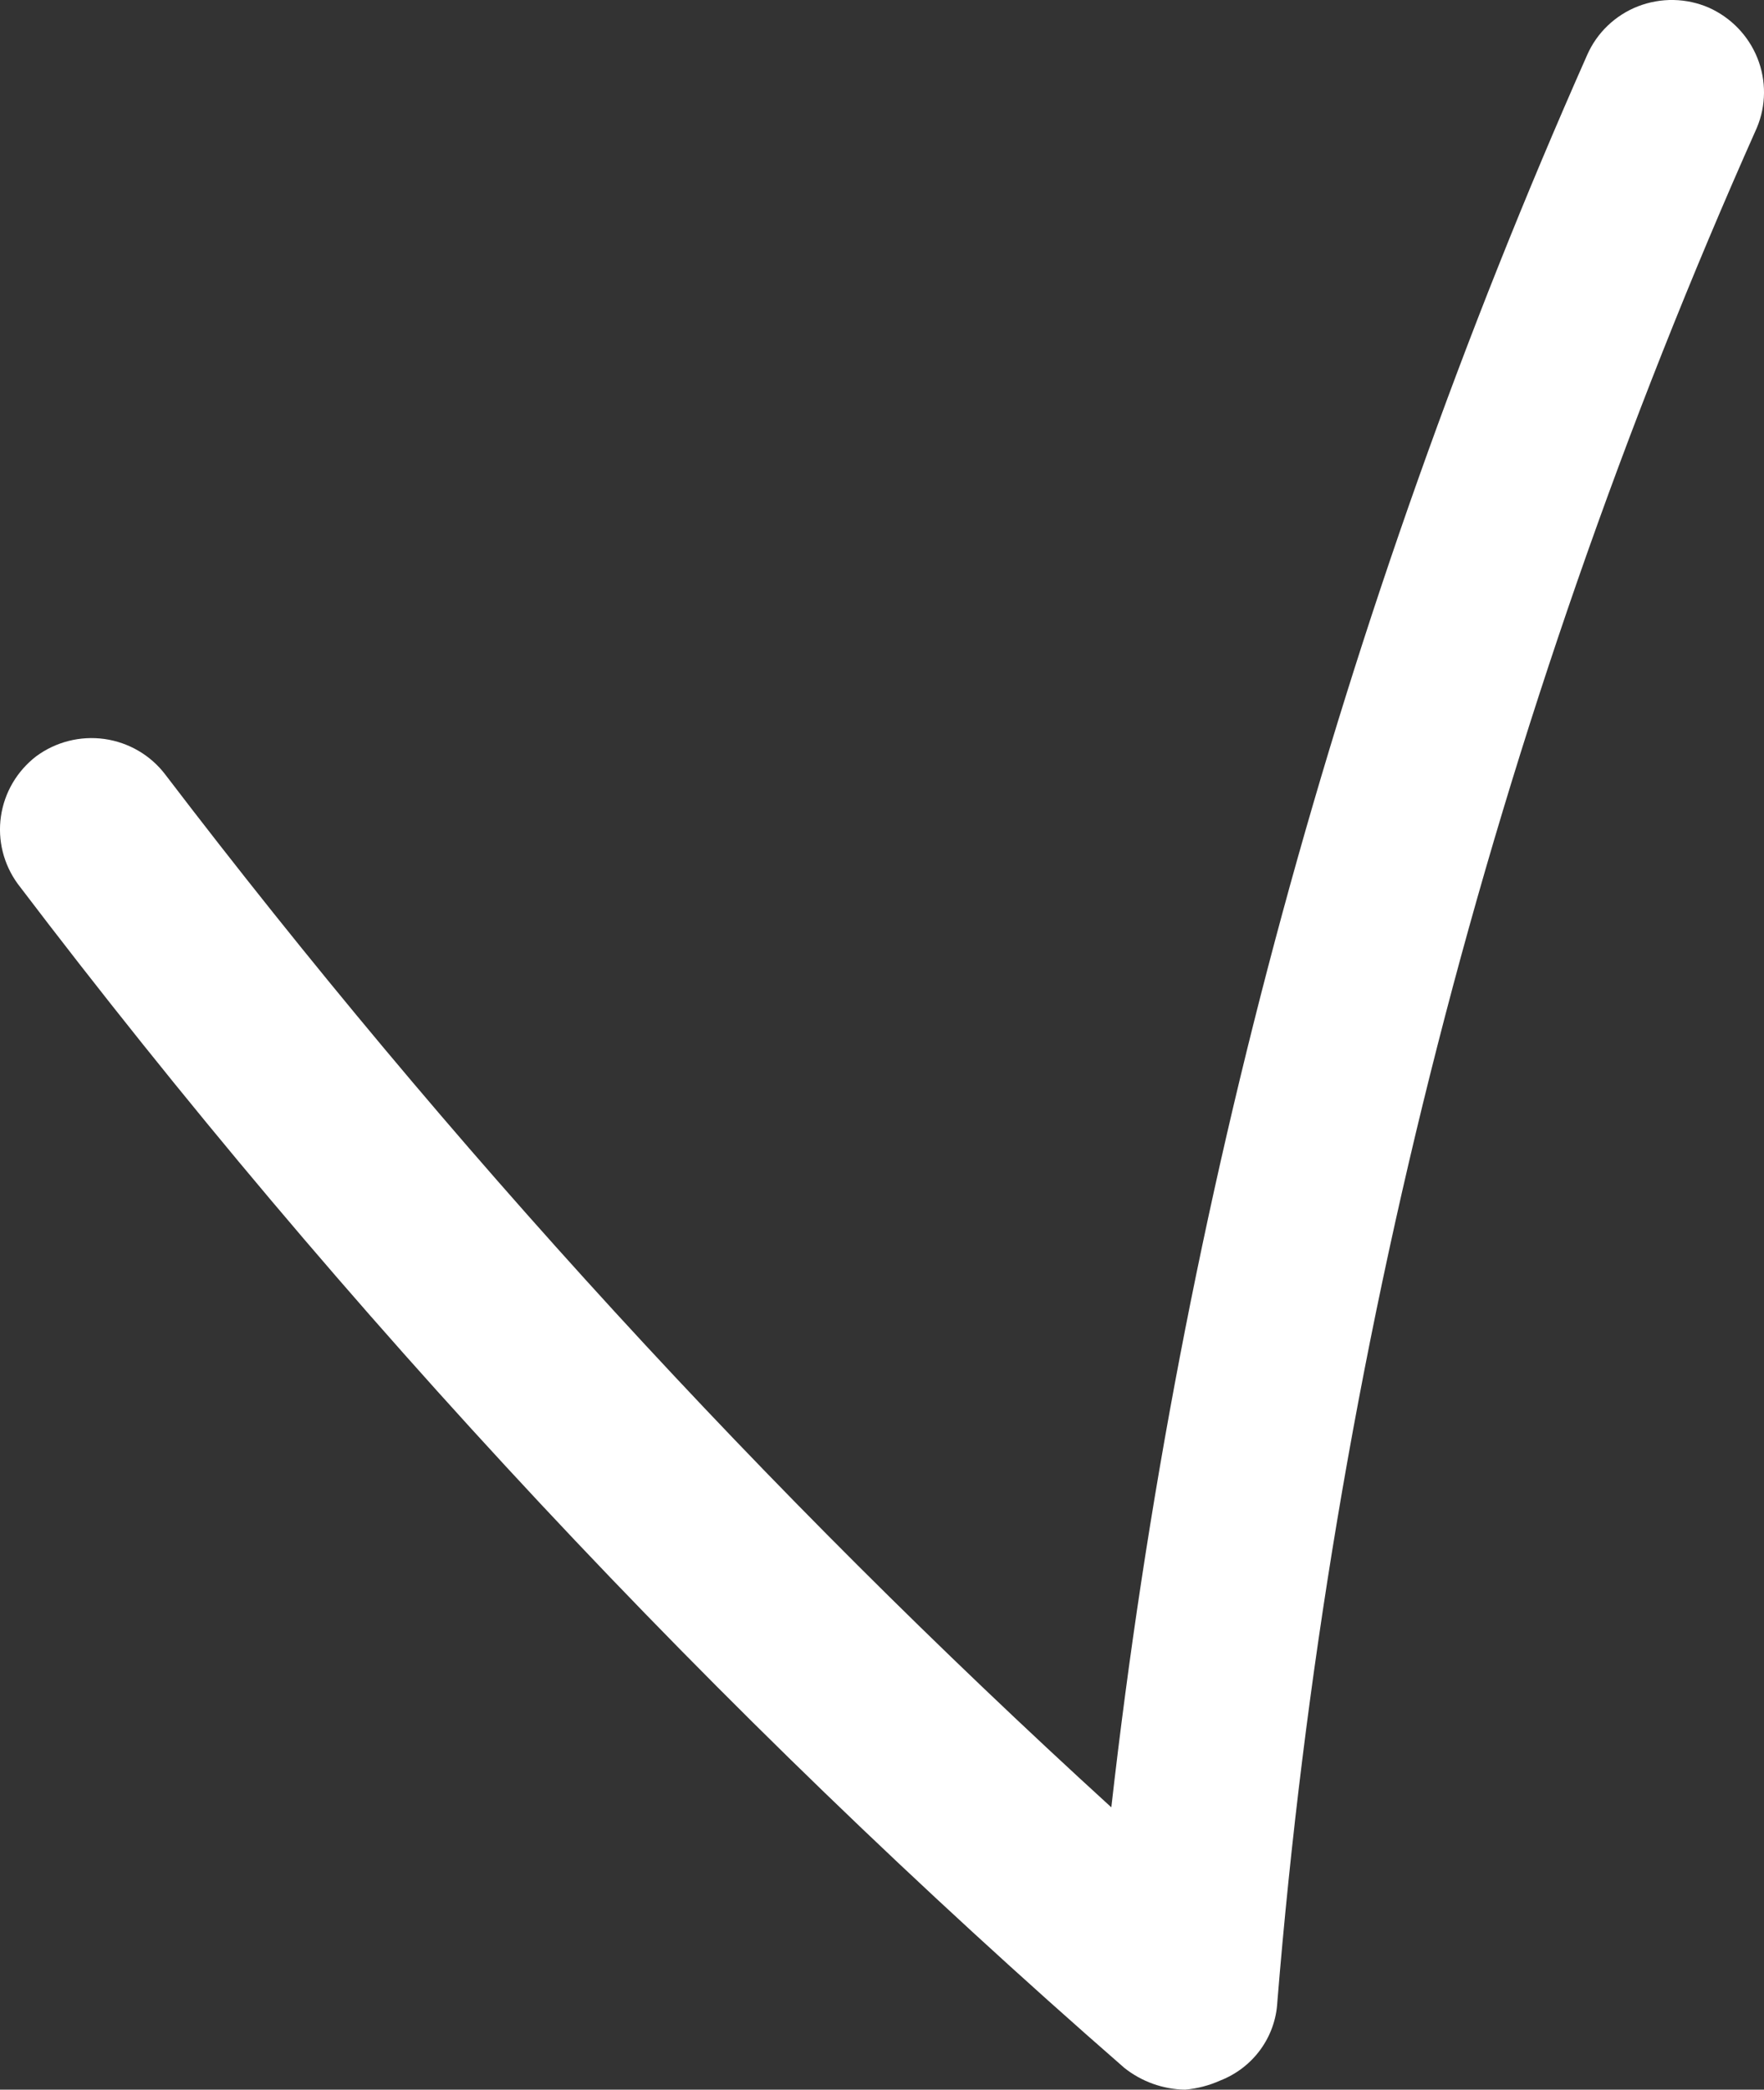 <?xml version="1.0" encoding="UTF-8"?> <svg xmlns="http://www.w3.org/2000/svg" width="38" height="45" viewBox="0 0 38 45" fill="none"><rect x="0" y="0" width="38" height="45" fill="#333333" stroke="none"/> <path d="M25.529 45C25.052 44.992 24.59 44.826 24.218 44.529C15.416 36.853 7.429 28.309 0.382 19.033C0.076 18.613 -0.054 18.093 0.02 17.581C0.094 17.069 0.366 16.605 0.779 16.287C1.201 15.975 1.73 15.841 2.252 15.914C2.773 15.988 3.244 16.263 3.56 16.679C9.666 24.68 16.487 32.123 23.94 38.92C25.416 25.904 28.871 13.183 34.19 1.185C34.294 0.948 34.444 0.733 34.632 0.553C34.82 0.373 35.042 0.231 35.286 0.136C35.53 0.042 35.79 -0.005 36.052 0C36.314 0.005 36.572 0.061 36.812 0.165C37.291 0.38 37.666 0.77 37.859 1.253C38.052 1.736 38.047 2.275 37.845 2.754C32.142 15.544 28.651 29.187 27.516 43.117C27.496 43.485 27.369 43.84 27.151 44.139C26.933 44.438 26.632 44.669 26.284 44.804C26.046 44.911 25.791 44.977 25.529 45Z" fill="white"></path> </svg> 